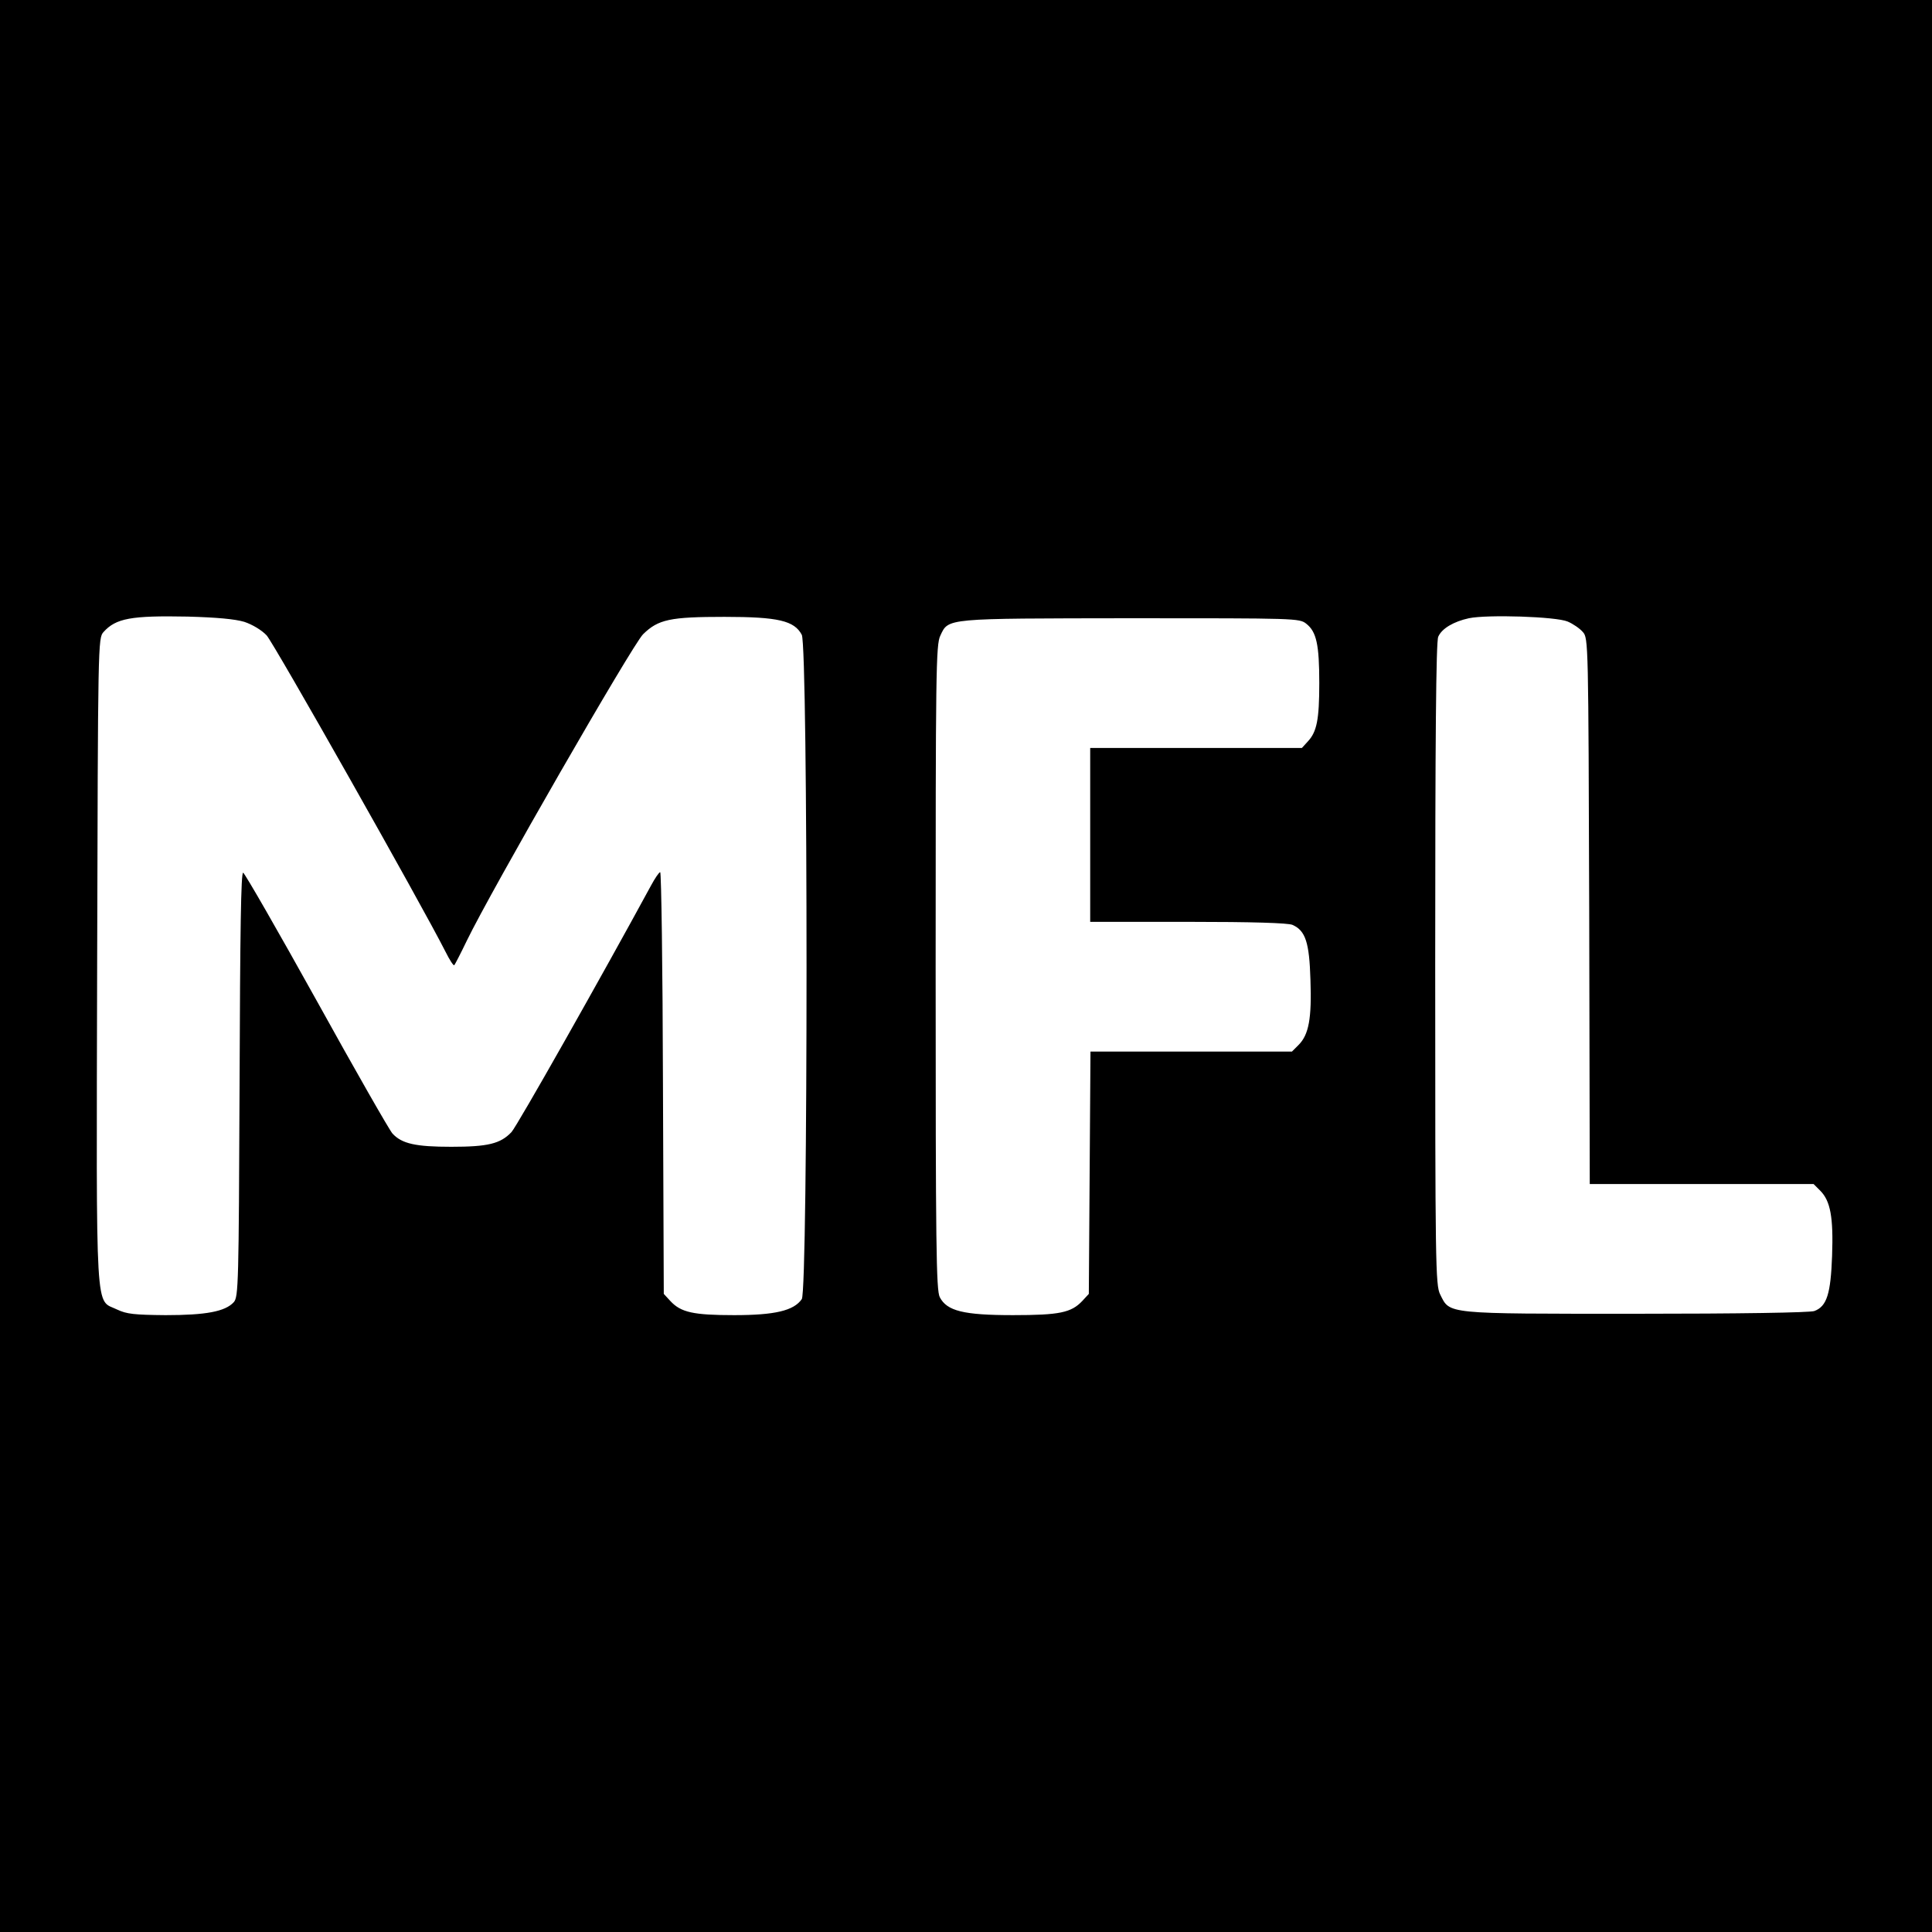 <?xml version="1.0" standalone="no"?>
<!DOCTYPE svg PUBLIC "-//W3C//DTD SVG 20010904//EN"
 "http://www.w3.org/TR/2001/REC-SVG-20010904/DTD/svg10.dtd">
<svg version="1.0" xmlns="http://www.w3.org/2000/svg"
 width="700pt" height="700pt" viewBox="0 0 700 700"
 preserveAspectRatio="xMidYMid meet">
<g transform="translate(0,700) scale(0.1,-0.1)"
fill="#000000" stroke="none">
<path d="M0 3500 l0 -3500 3500 0 3500 0 0 3500 0 3500 -3500 0 -3500 0 0
-3500z m885 1247 c30 -10 63 -30 81 -49 26 -28 561 -974 648 -1146 15 -30 29
-52 32 -49 2 2 23 42 45 88 87 180 601 1074 639 1111 55 54 98 63 295 63 195
0 253 -14 280 -65 23 -44 23 -2375 0 -2407 -29 -42 -98 -58 -245 -58 -148 0
-193 10 -231 51 l-24 26 -3 764 c-1 420 -6 764 -10 764 -4 0 -19 -22 -33 -48
-177 -326 -486 -873 -506 -894 -40 -42 -85 -53 -218 -53 -129 0 -179 11 -213
48 -11 12 -135 229 -275 482 -140 252 -260 461 -266 463 -8 3 -11 -211 -13
-766 -3 -725 -4 -771 -21 -790 -31 -34 -101 -47 -247 -47 -114 1 -141 4 -175
20 -81 40 -76 -58 -73 1261 3 1154 3 1172 23 1194 45 50 100 60 305 56 107 -3
171 -9 205 -19z m4795 1 c19 -8 44 -25 55 -38 20 -22 20 -38 23 -1011 l2 -989
406 0 405 0 24 -24 c37 -37 48 -96 43 -236 -5 -138 -19 -183 -64 -200 -15 -6
-275 -10 -647 -10 -696 0 -673 -2 -709 70 -17 33 -18 111 -18 1197 0 814 3
1169 11 1186 13 30 56 55 111 67 67 14 316 6 358 -12z m-947 -8 c37 -29 47
-76 47 -215 0 -133 -9 -177 -42 -212 l-21 -23 -384 0 -383 0 0 -315 0 -315
355 0 c233 0 362 -4 378 -11 47 -21 61 -63 65 -199 5 -140 -6 -199 -43 -236
l-24 -24 -365 0 -365 0 -3 -439 -3 -439 -24 -26 c-40 -42 -82 -51 -251 -51
-179 0 -239 15 -265 65 -13 25 -15 186 -15 1195 0 1070 1 1170 17 1202 30 64
15 62 689 63 601 0 612 0 637 -20z"/>
</g>
</svg>
